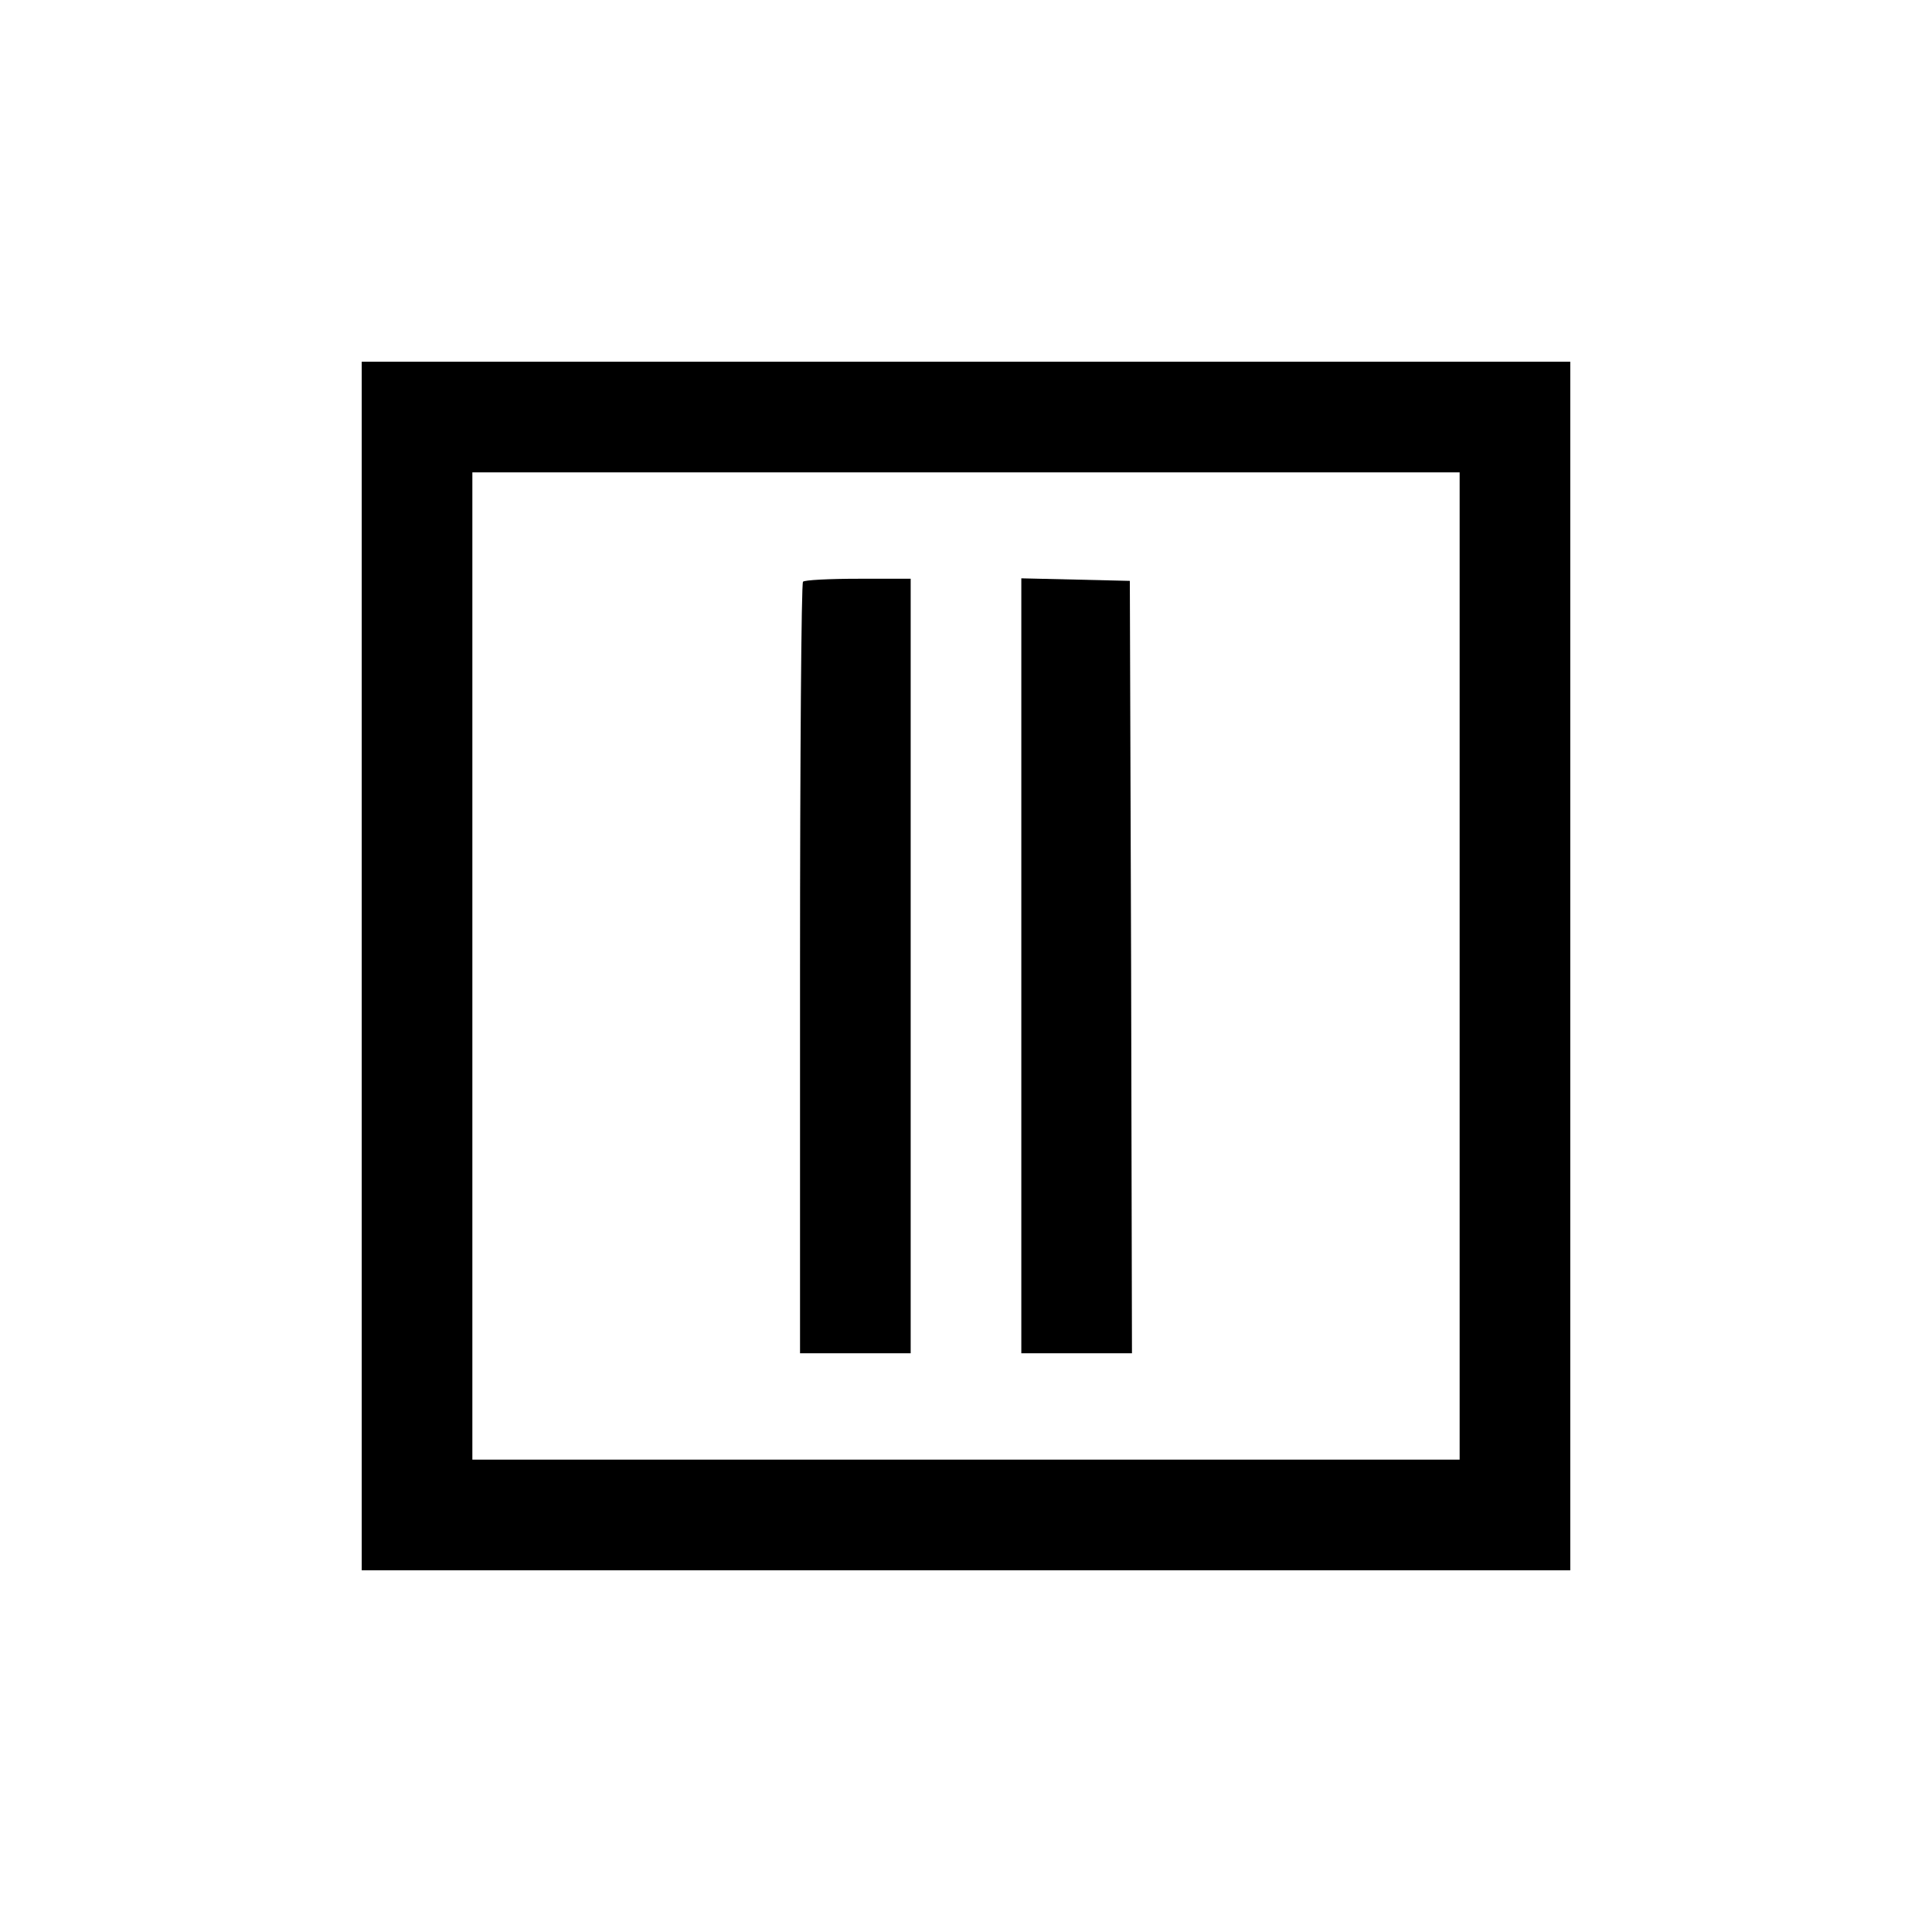 <?xml version="1.0" encoding="UTF-8" standalone="no"?> <svg xmlns="http://www.w3.org/2000/svg" version="1.0" width="454pt" height="454pt" viewBox="0 0 454 454" preserveAspectRatio="xMidYMid meet"><g transform="translate(0,454) scale(0.1,-0.1)" fill="#000000" stroke="none"><path d="M850 2270 l0 -1420 1420 0 1420 0 0 1420 0 1420 -1420 0 -1420 0 0 -1420z m2580 0 l0 -1160 -1160 0 -1160 0 0 1160 0 1160 1160 0 1160 0 0 -1160z"></path><path d="M1887 3173 c-4 -3 -7 -413 -7 -910 l0 -903 130 0 130 0 0 910 0 910 -123 0 c-68 0 -127 -3 -130 -7z"></path><path d="M2400 2270 l0 -910 130 0 130 0 -2 908 -3 907 -127 3 -128 3 0 -911z"></path></g></svg> 
